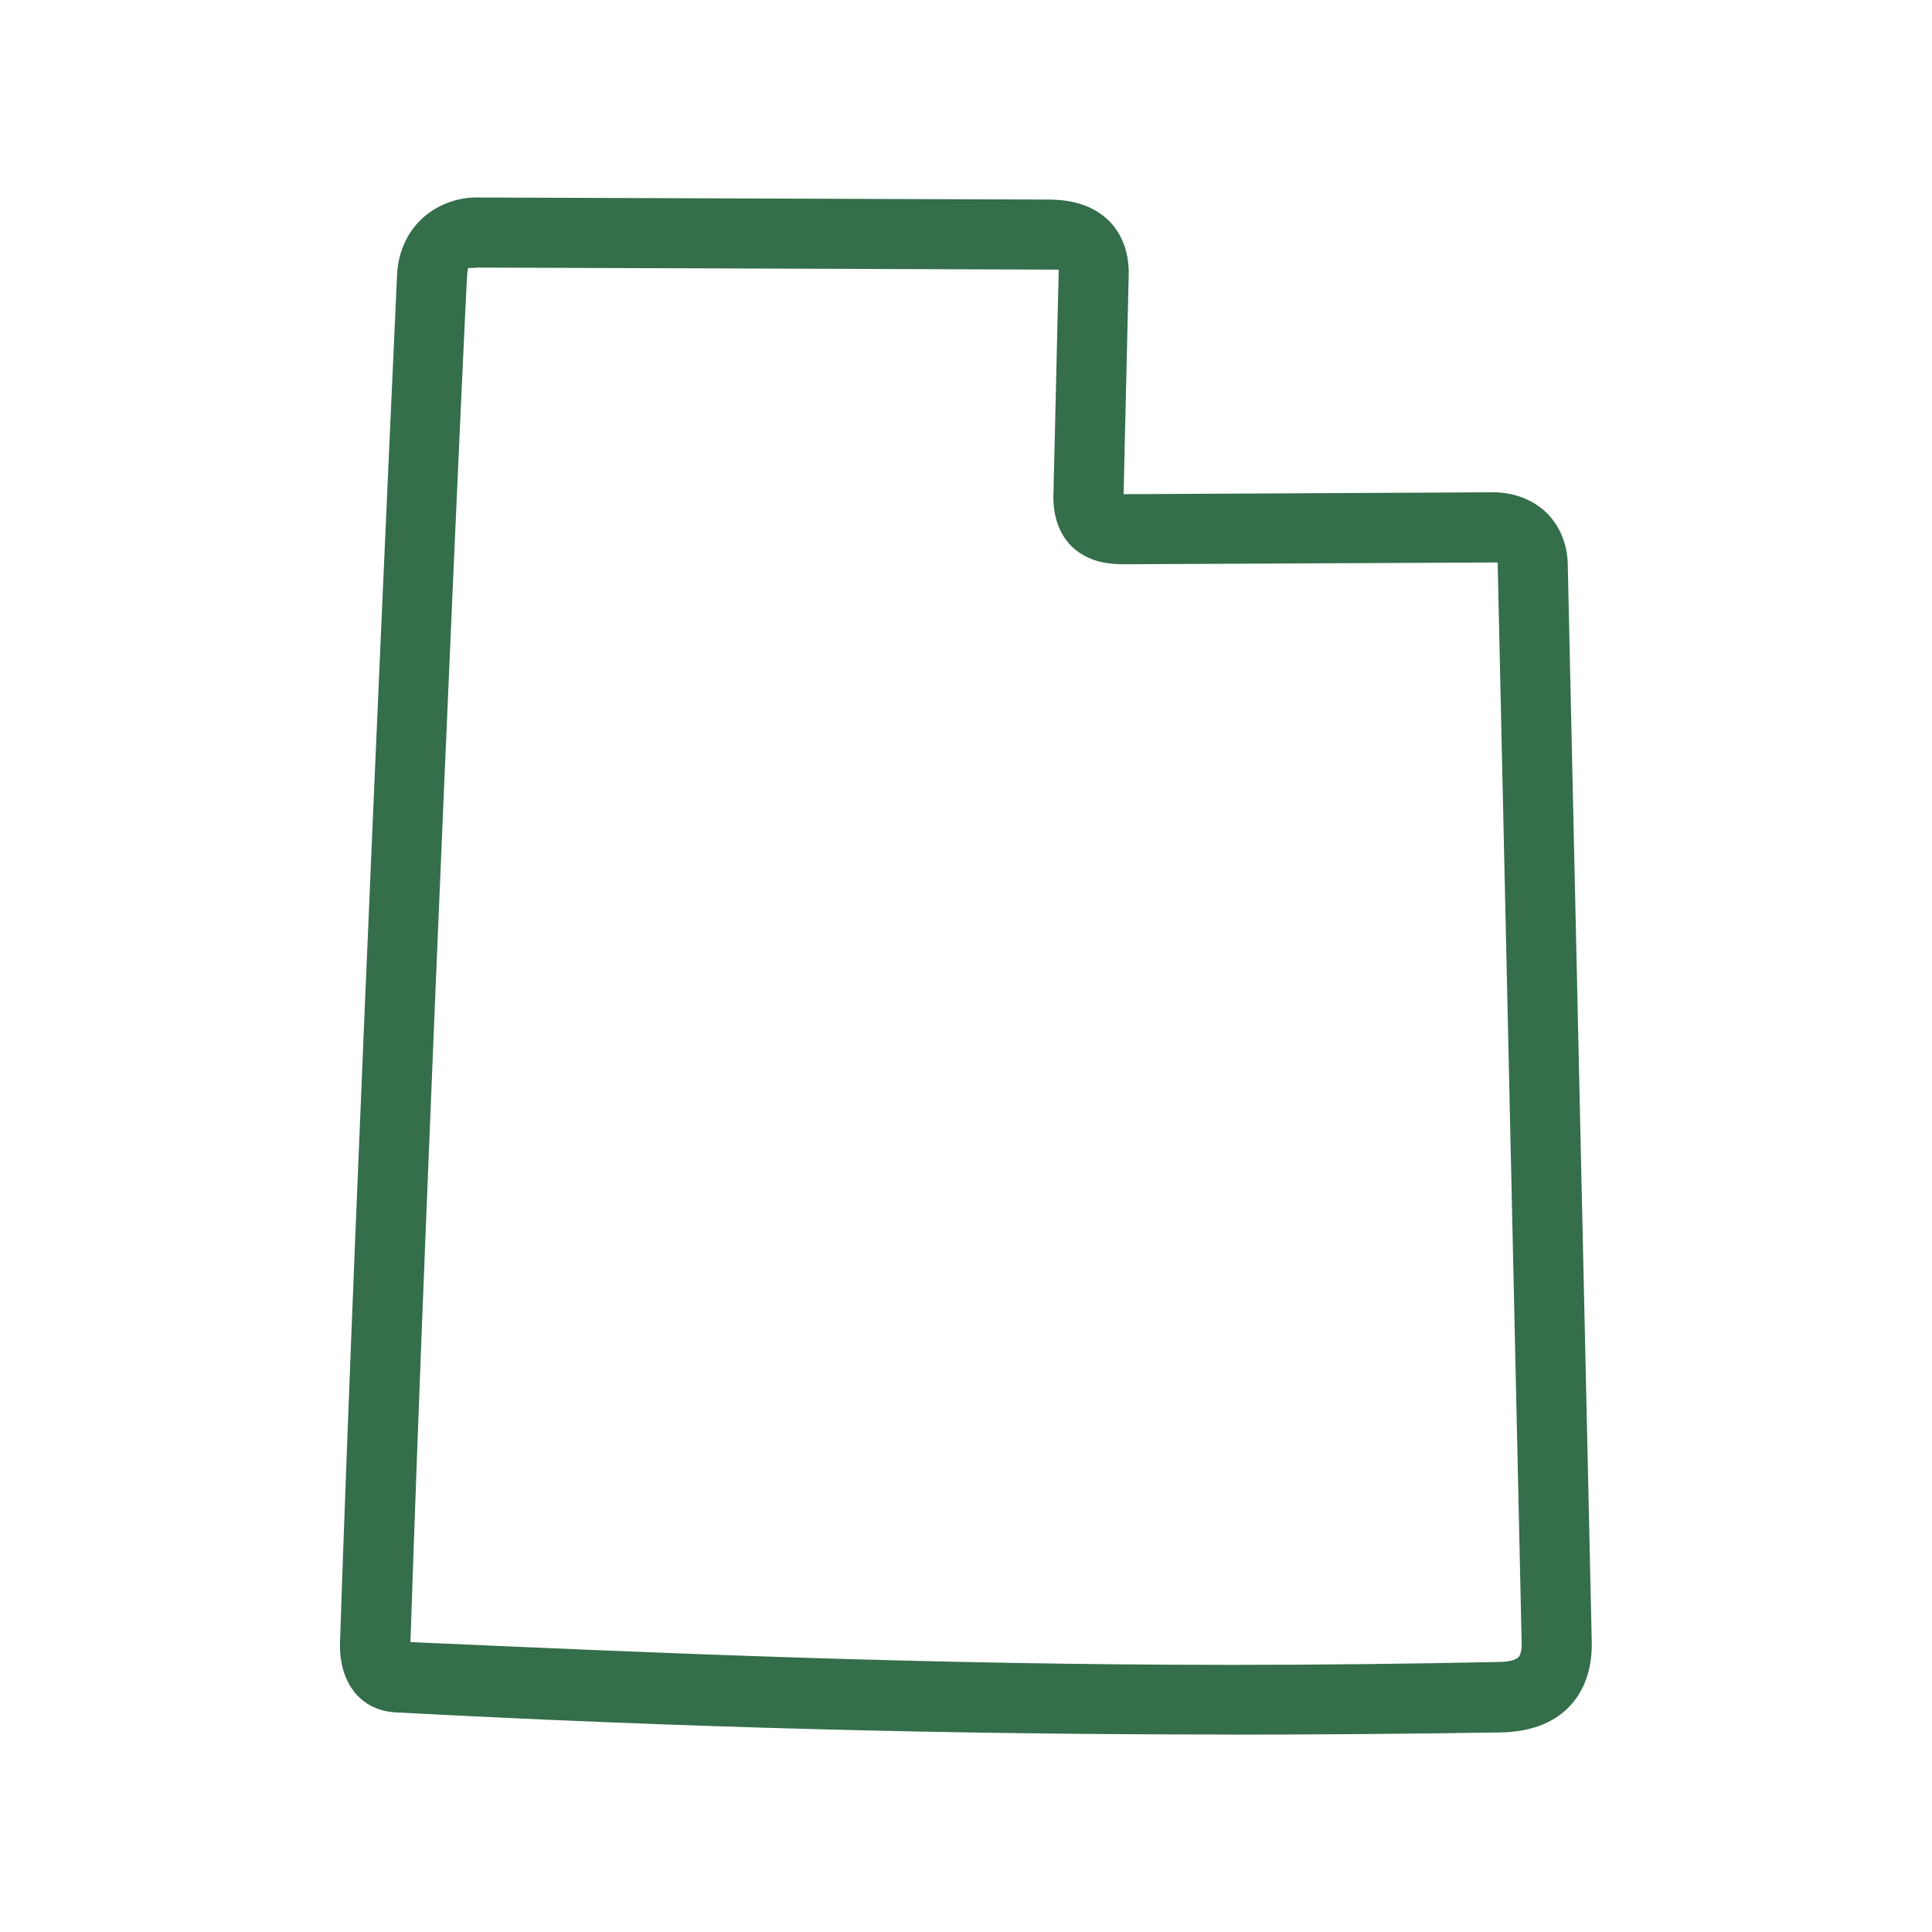 <?xml version="1.0" encoding="UTF-8"?>
<svg xmlns="http://www.w3.org/2000/svg" version="1.1" viewBox="0 0 185 185">
  <defs>
    <style>
      .cls-1 {
        fill: #346e4a;
      }
    </style>
  </defs>
  <!-- Generator: Adobe Illustrator 28.6.0, SVG Export Plug-In . SVG Version: 1.2.0 Build 709)  -->
  <g>
    <g id="Layer_1">
      <path class="cls-1" d="M117.72,166.09c-27.02,0-52.39-.67-79.85-2.12-3.36-.19-5.44-2.84-5.31-6.76,1.43-43.22,5.42-130.03,5.46-130.85.09-2.35,1.12-4.47,2.84-5.81,1.36-1.06,3.05-1.64,4.76-1.64l54.72.2c1.51,0,3.72.2,5.52,1.73,1.48,1.26,2.27,3.21,2.22,5.48l-.49,21,35.39-.18c1.91,0,3.68.65,4.97,1.83,1.34,1.23,2.13,3.06,2.17,5.02l2.3,103.25c.05,2.61-.74,4.79-2.28,6.31-1.52,1.5-3.67,2.28-6.39,2.34-8.81.14-17.58.21-26.05.21ZM45.65,25.64c-.18,0-.32,0-.43.01l-.4.02-.08.54c-.17,2-3.96,86.16-5.42,130.54l-.02.49.49.02c22.78,1.01,48.61,2.16,78.2,2.16,8.5,0,17.13-.1,25.67-.28.85-.02,1.47-.18,1.74-.46.21-.22.32-.68.31-1.29l-2.3-103.53-35.71.17c-1.41,0-3.05-.15-4.54-1.25-1.5-1.1-2.33-3.03-2.29-5.28l.51-21.68-55.72-.2Z"/>
    </g>
  </g>
</svg>